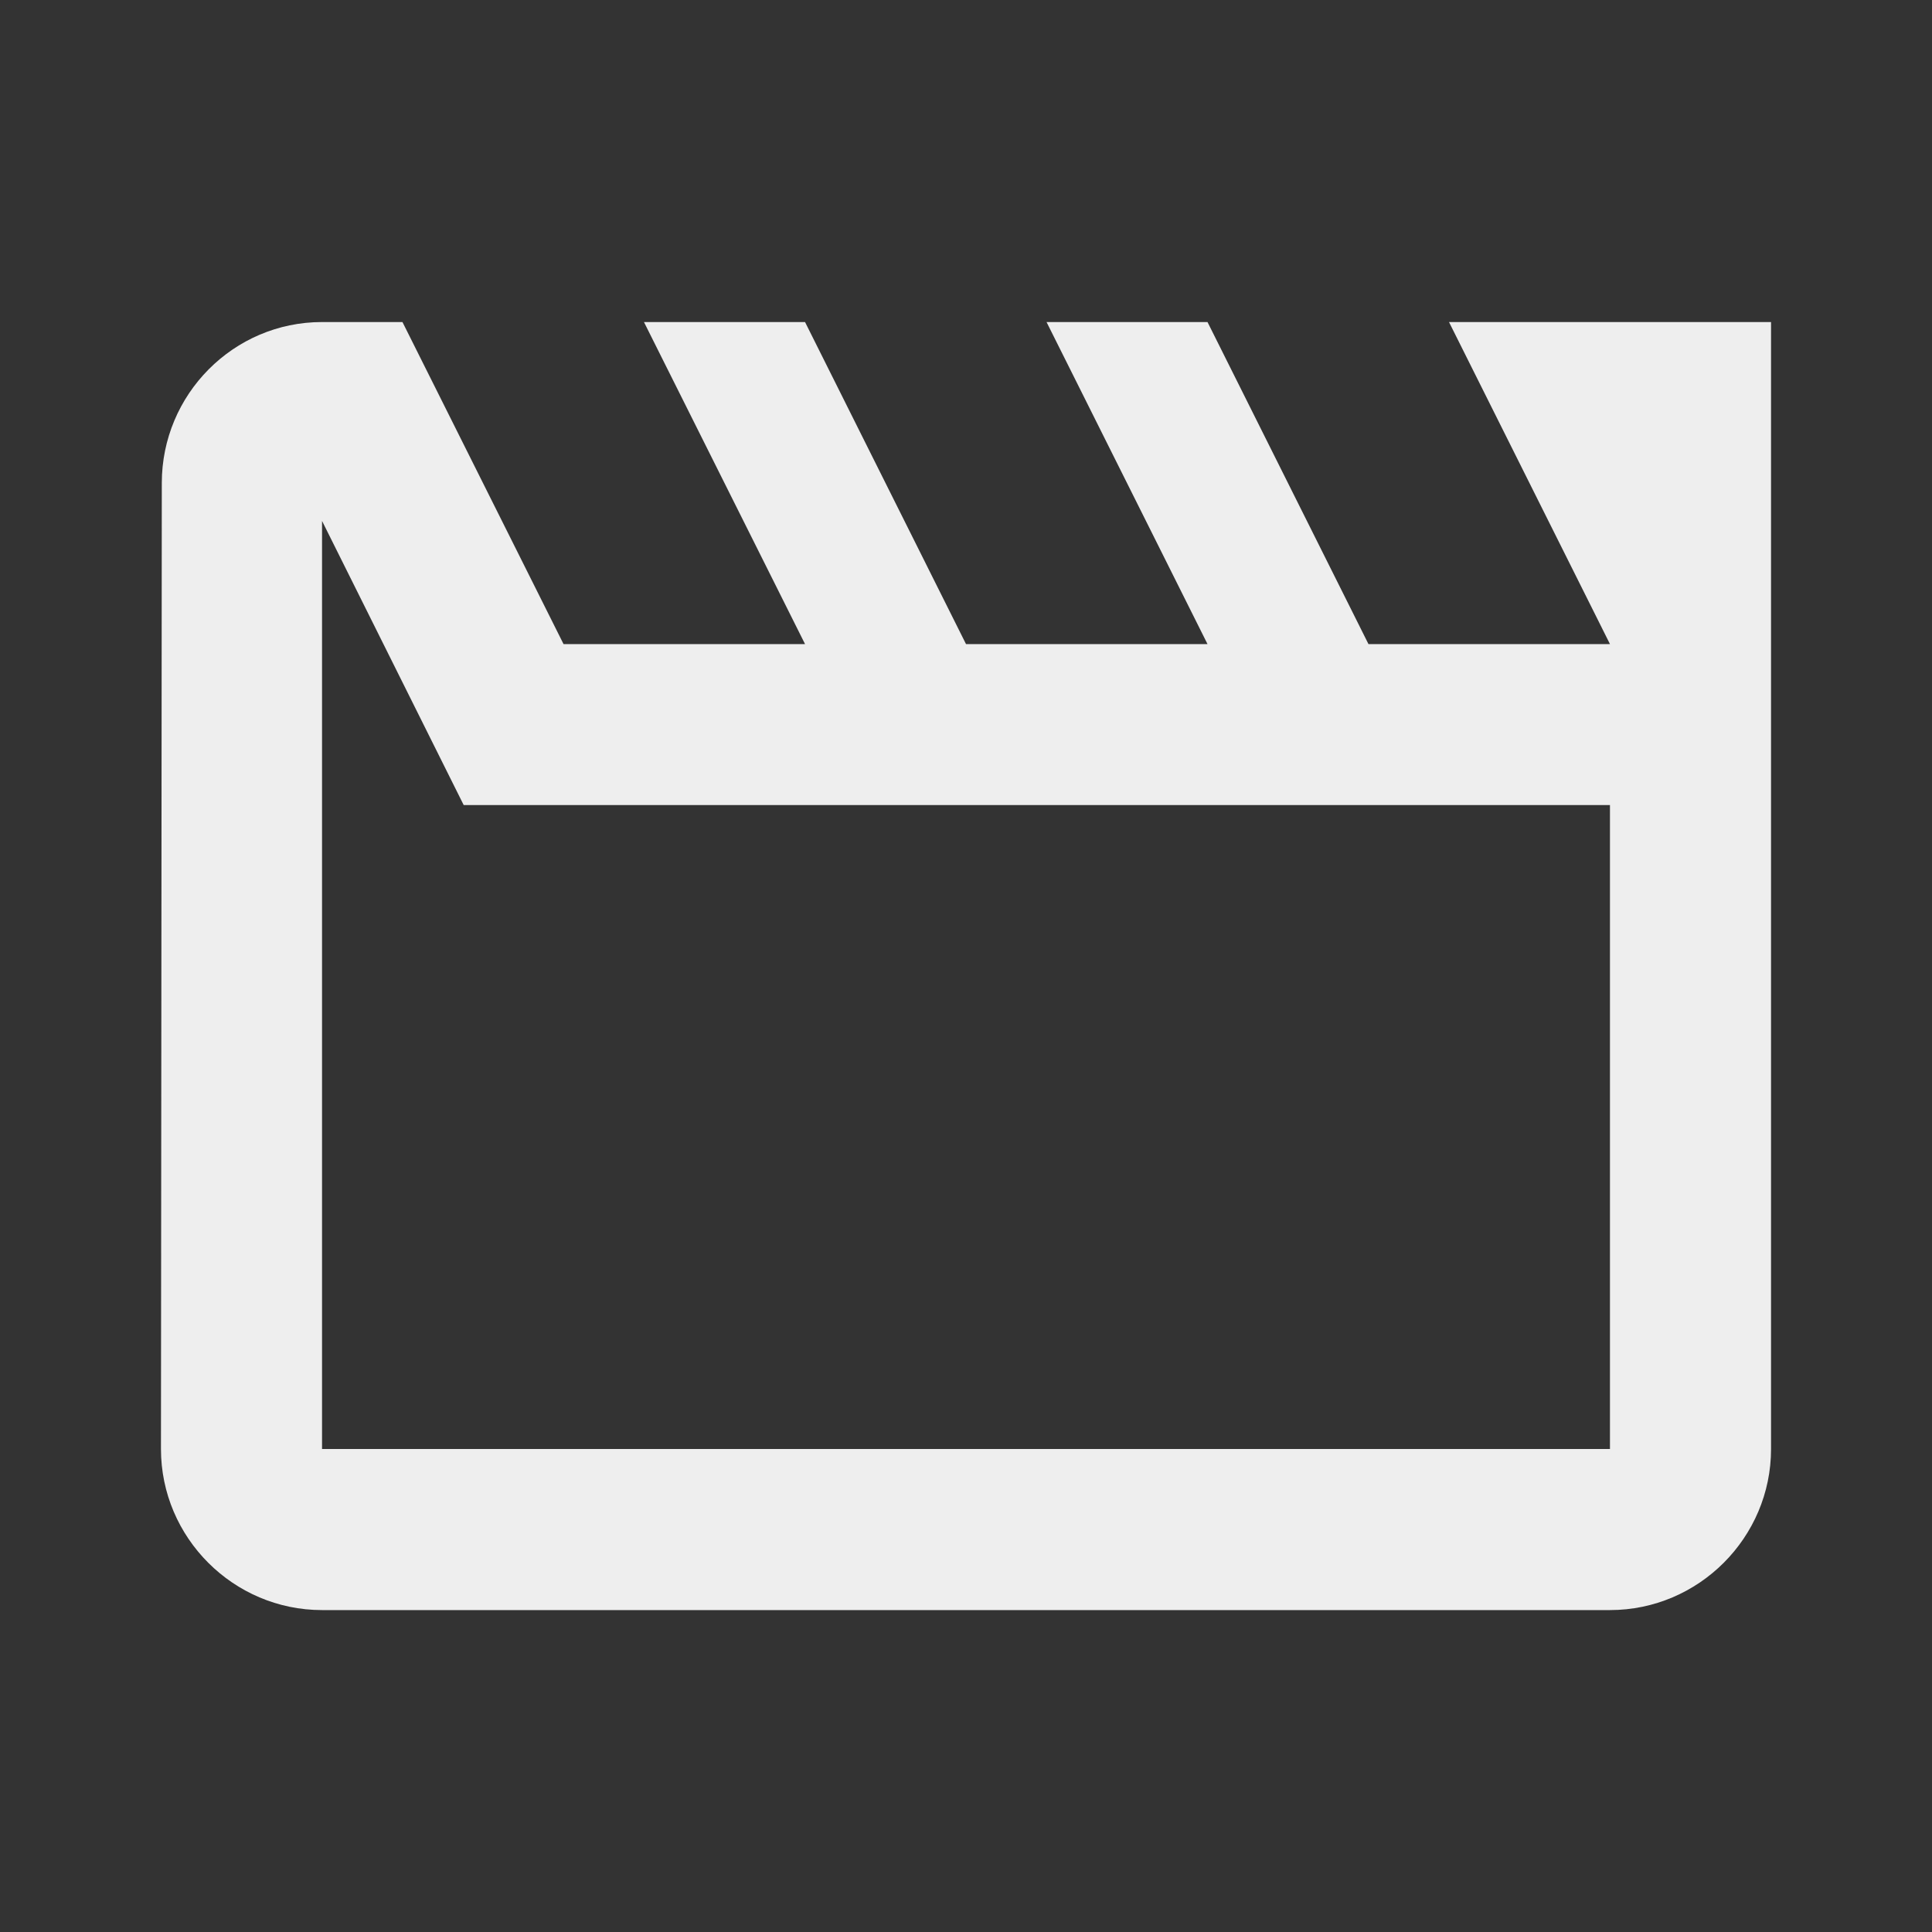 <svg width="16" height="16" viewBox="0 0 16 16" fill="none" xmlns="http://www.w3.org/2000/svg">
<rect x="0" y="0" width="16" height="16" fill="#333333" stroke="none"/>
<path d="M2.667 4.314L3.84 6.667H13.333V12H2.667V4.314ZM14.667 2.667H12L13.333 5.334H11.333L10 2.667H8.667L10 5.334H8L6.667 2.667H5.333L6.667 5.334H4.667L3.333 2.667H2.667C1.933 2.667 1.34 3.267 1.34 4L1.333 12C1.333 12.734 1.933 13.334 2.667 13.334H13.333C14.067 13.334 14.667 12.734 14.667 12V2.667Z" fill="#EEEEEE"/>
</svg>
